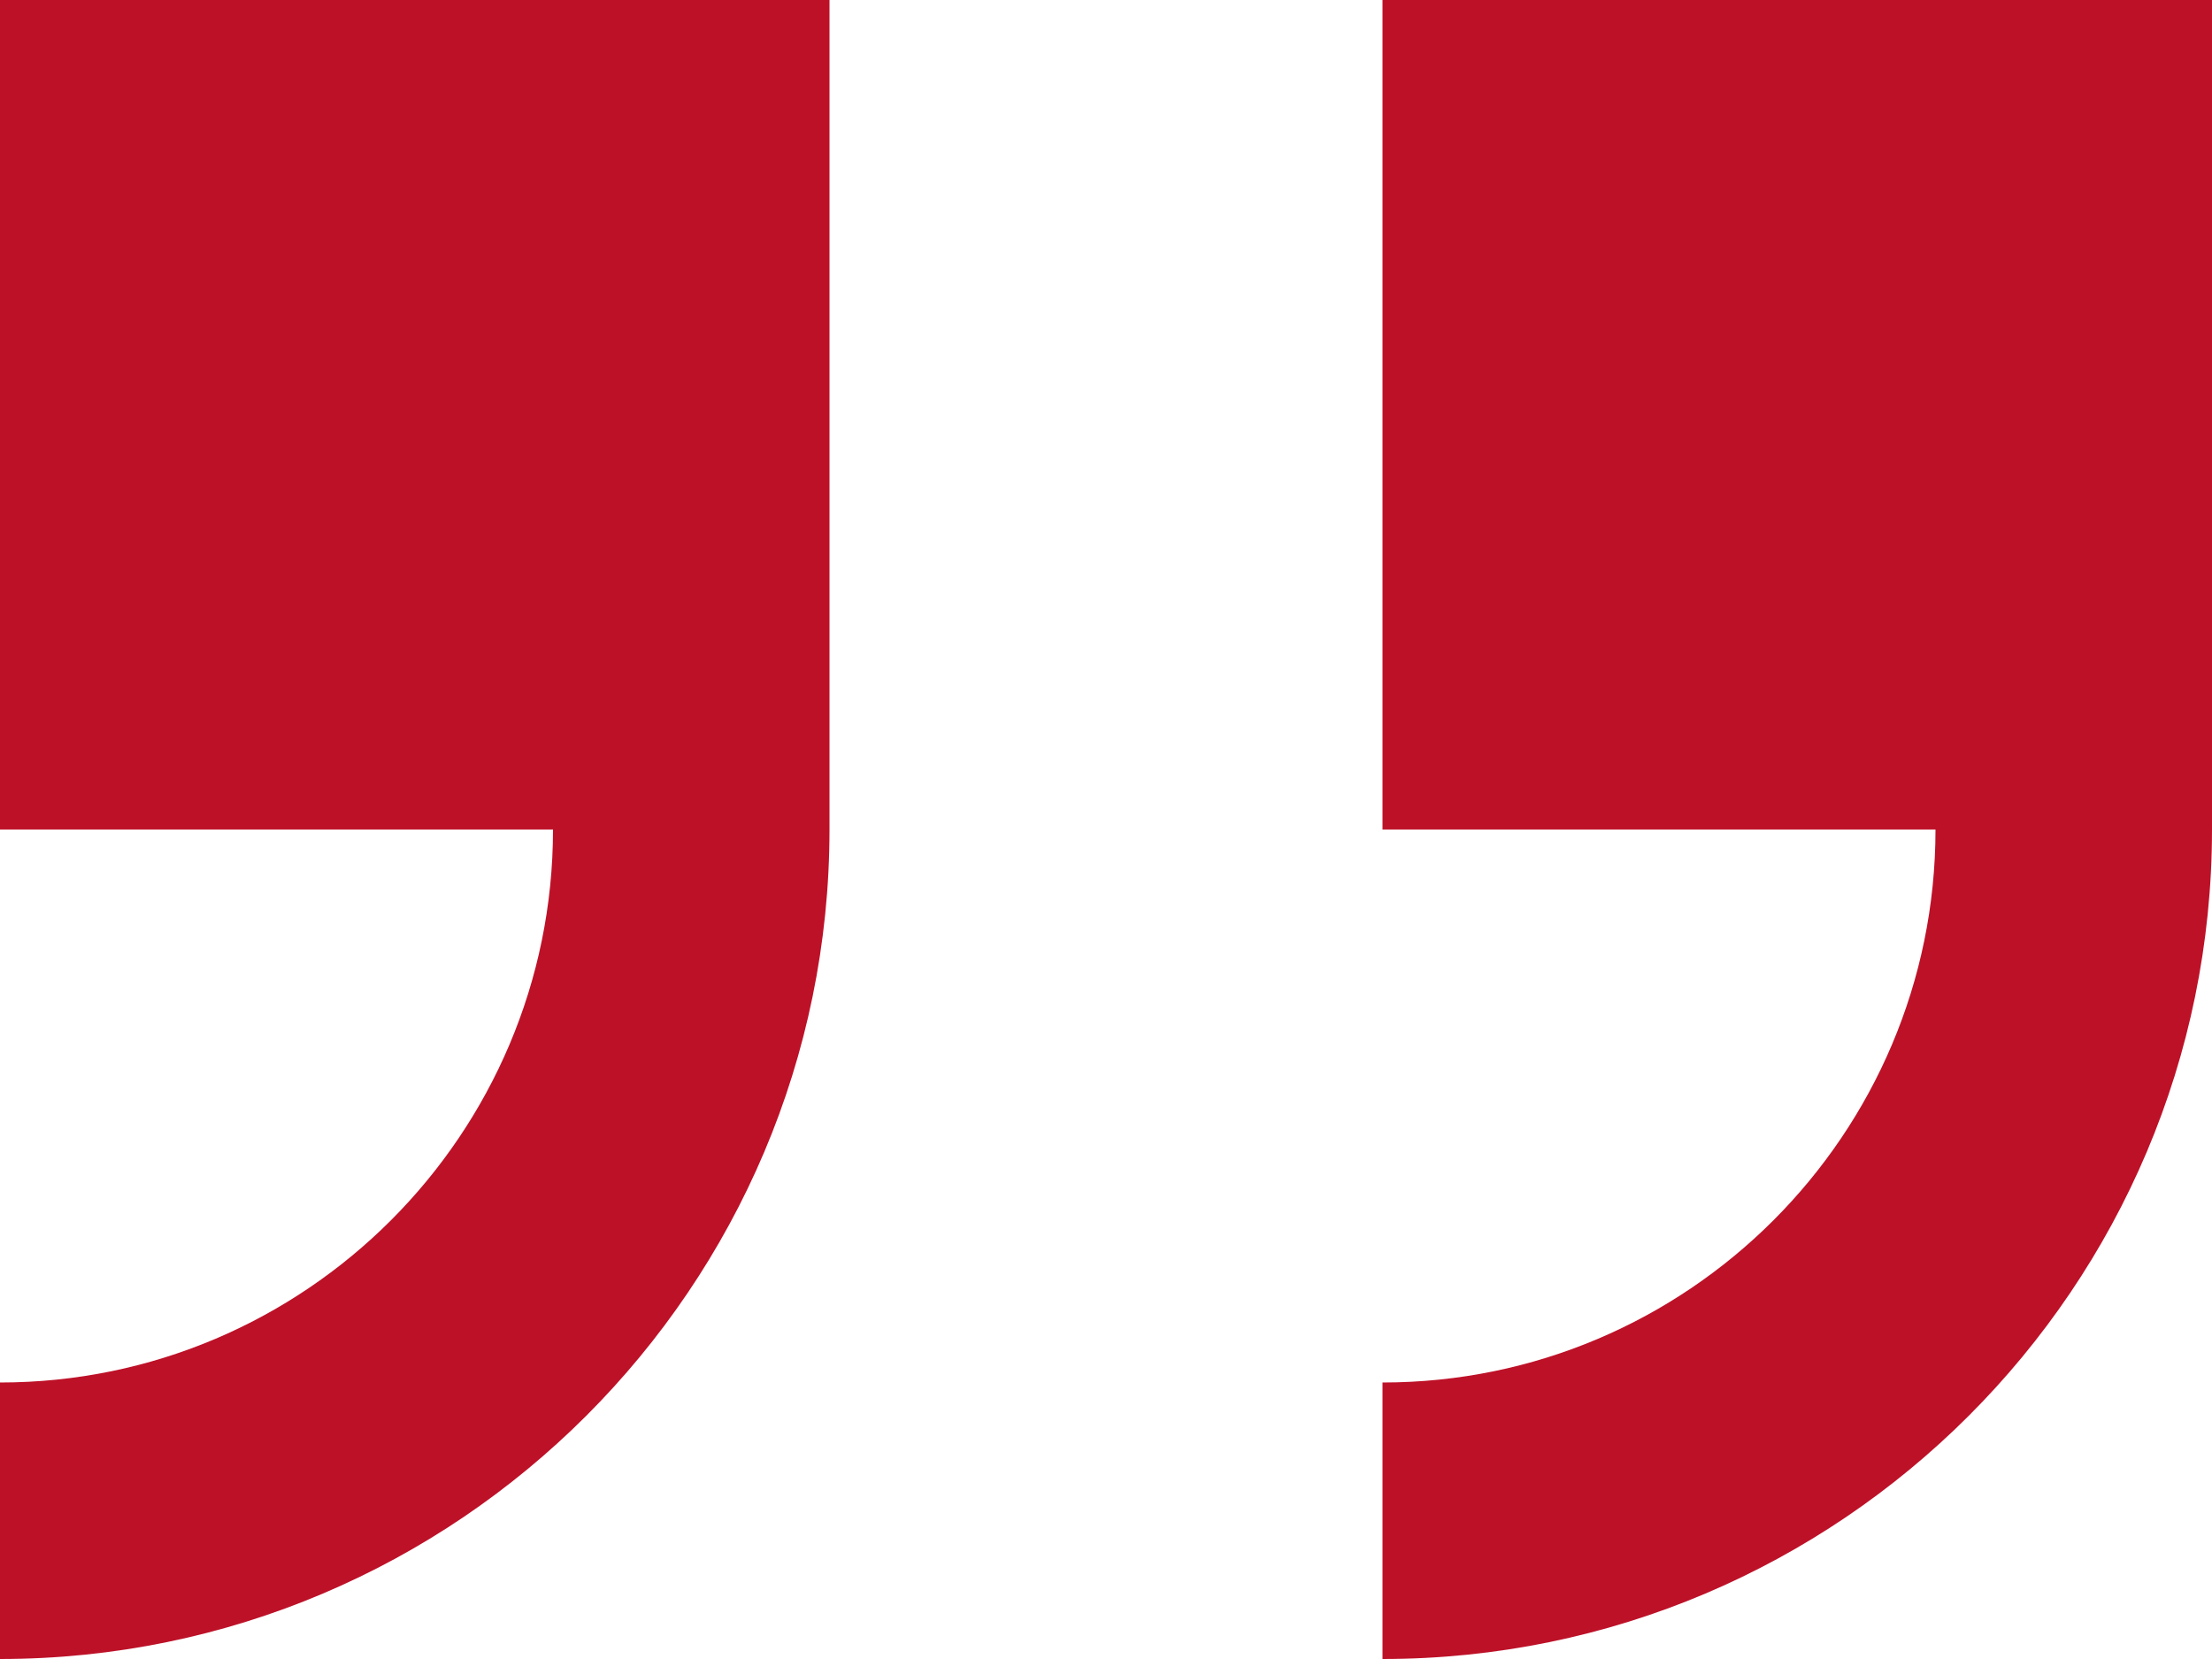 <?xml version="1.0" ?><!DOCTYPE svg  PUBLIC '-//W3C//DTD SVG 1.1//EN'  'http://www.w3.org/Graphics/SVG/1.1/DTD/svg11.dtd'><svg height="24px" style="enable-background:new 0 0 32 24;" version="1.1" viewBox="0 0 32 24" width="32px" xml:space="preserve" xmlns="http://www.w3.org/2000/svg" xmlns:xlink="http://www.w3.org/1999/xlink"><g id="Layer_1"/><g id="right_x5F_quote"><g><path d="M0,0v12h8c0,4.41-3.586,8-8,8v4c6.617,0,12-5.383,12-12V0H0z" style="fill:#bd1128;"/><path d="M20,0v12h8c0,4.41-3.586,8-8,8v4c6.617,0,12-5.383,12-12V0H20z" style="fill:#bd1128;"/></g></g></svg>

